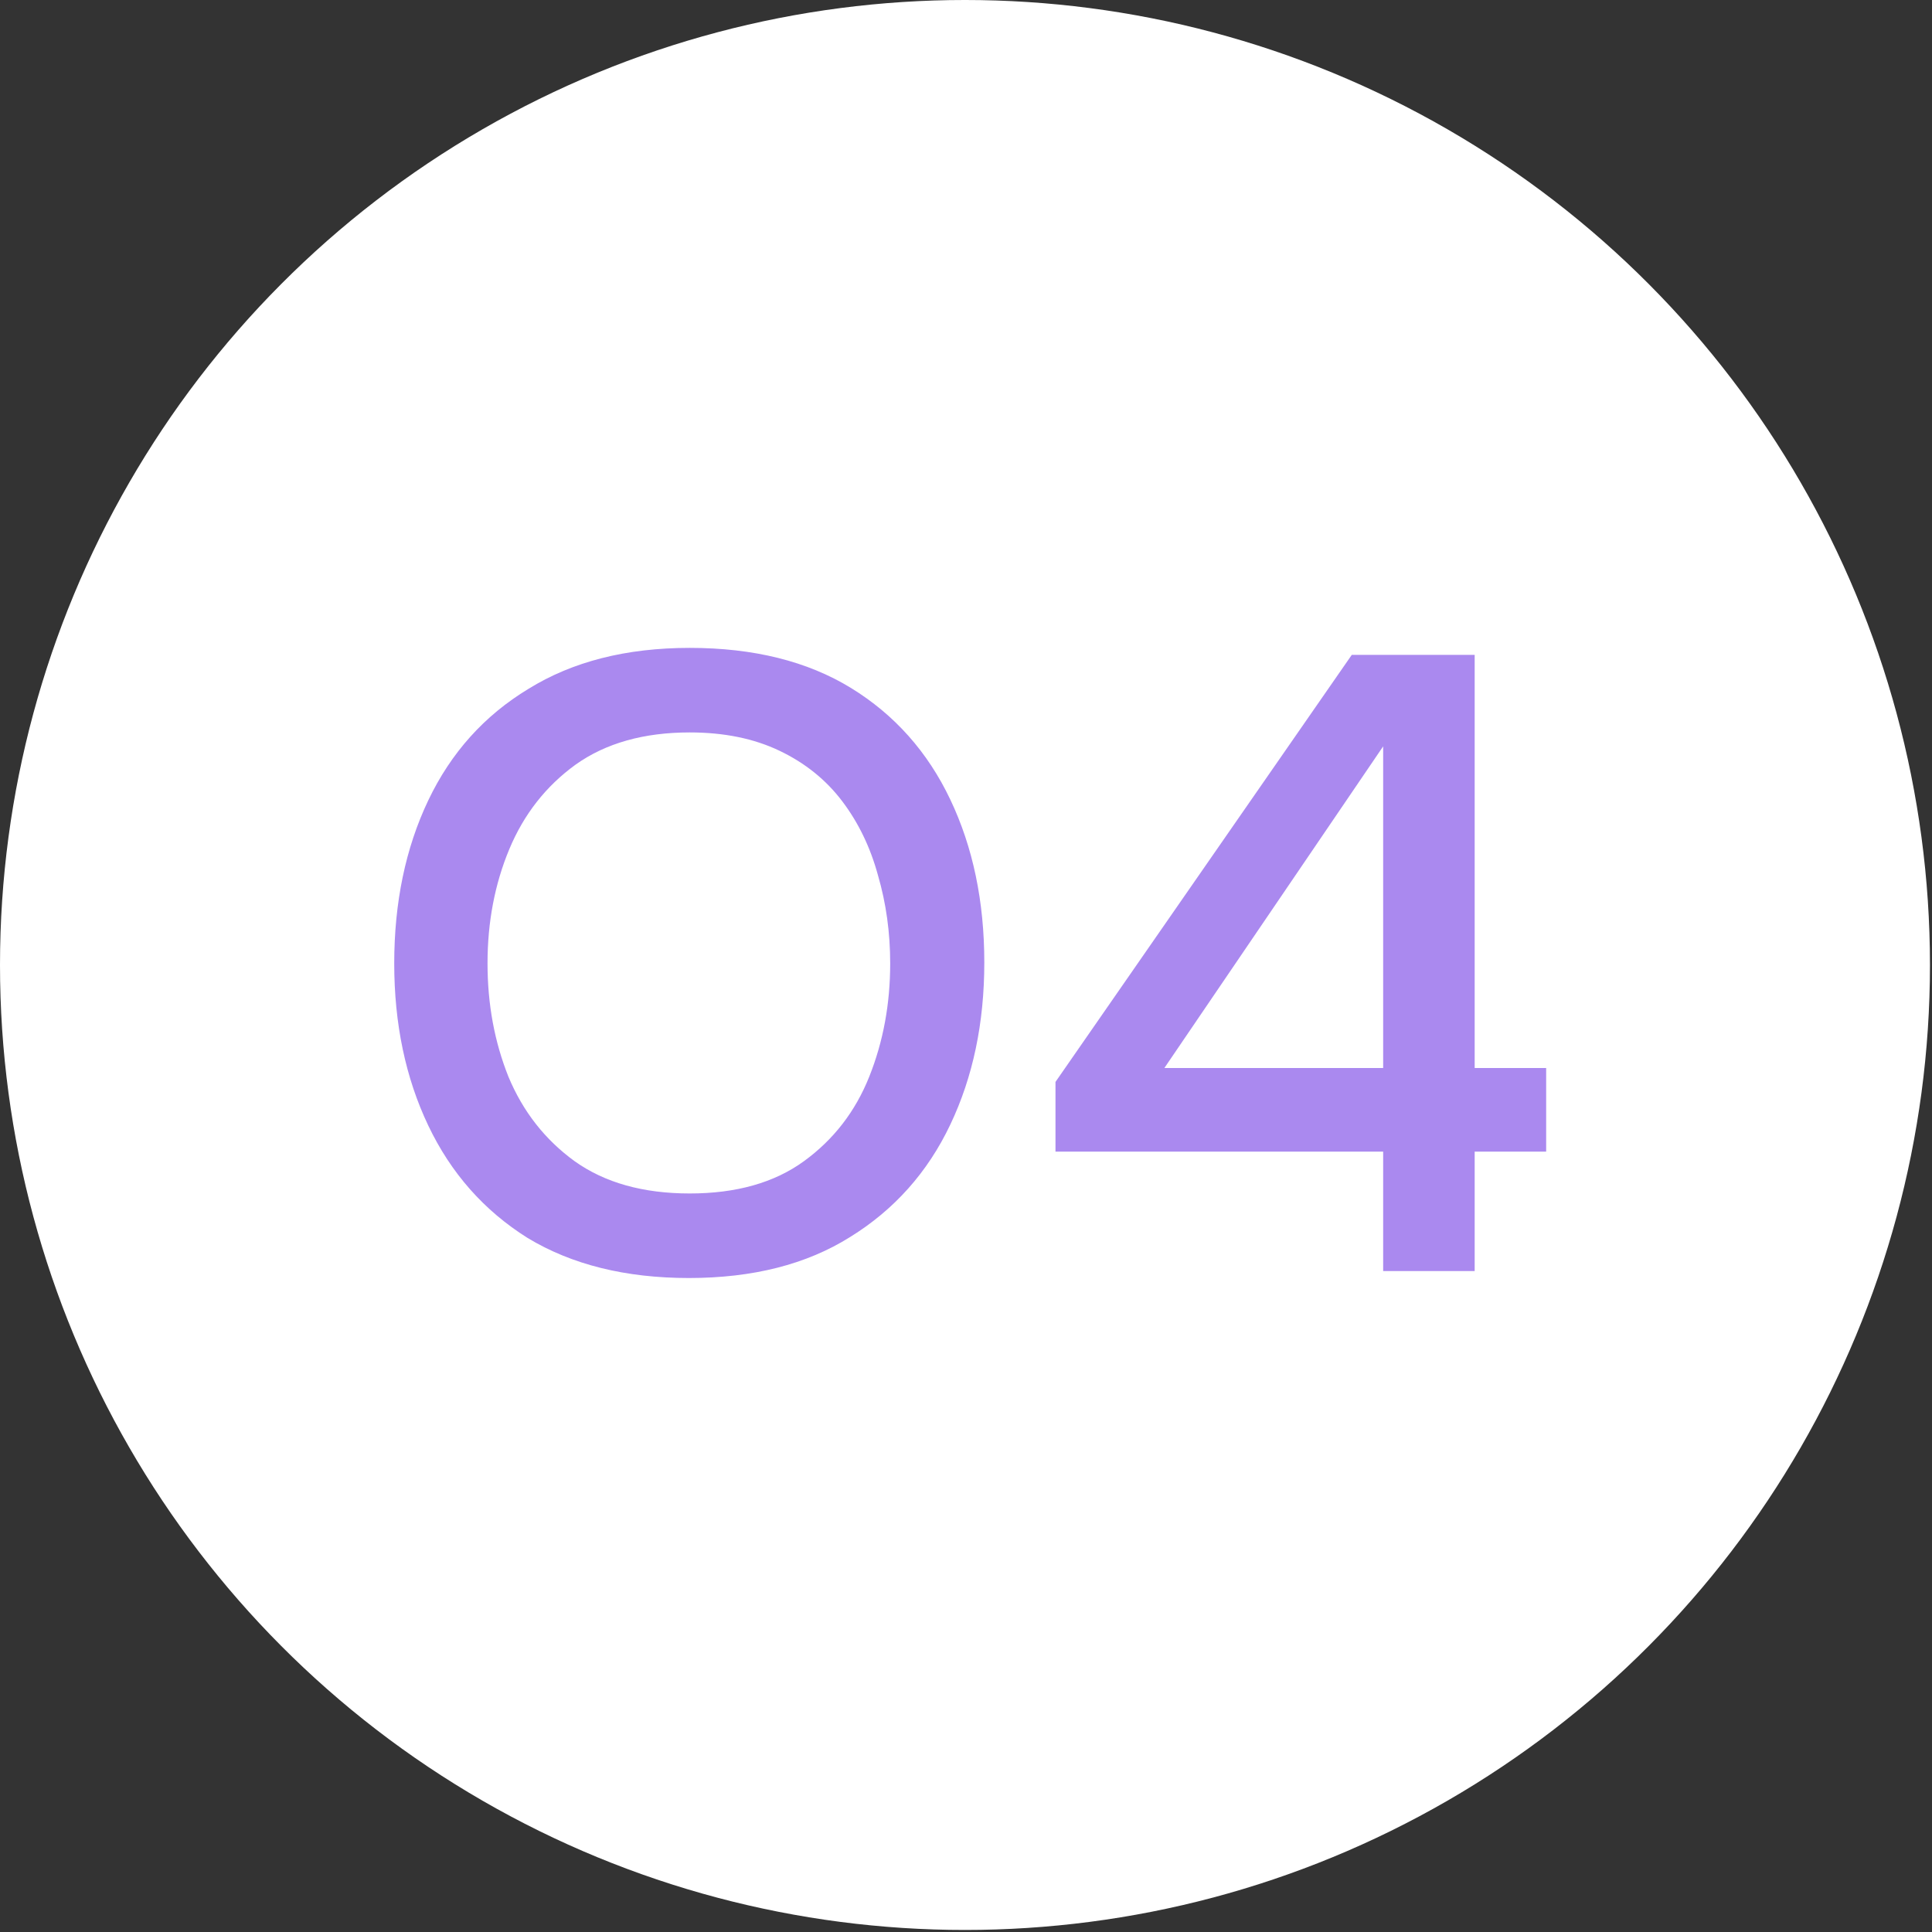 <?xml version="1.0" encoding="UTF-8"?> <svg xmlns="http://www.w3.org/2000/svg" width="38" height="38" viewBox="0 0 38 38" fill="none"><rect x="0" y="0" width="38" height="38" fill="#333333" stroke="none"/> <circle cx="18.98" cy="18.98" r="18.98" fill="white"></circle> <path d="M13.549 25.137C12.303 25.137 11.246 24.874 10.377 24.349C9.52 23.811 8.869 23.074 8.423 22.137C7.977 21.2 7.754 20.137 7.754 18.949C7.754 17.749 7.977 16.68 8.423 15.743C8.869 14.806 9.526 14.074 10.394 13.549C11.263 13.011 12.32 12.743 13.566 12.743C14.823 12.743 15.88 13.006 16.737 13.531C17.594 14.057 18.246 14.789 18.691 15.726C19.137 16.663 19.36 17.731 19.36 18.931C19.36 20.12 19.137 21.183 18.691 22.12C18.246 23.057 17.589 23.794 16.72 24.331C15.863 24.869 14.806 25.137 13.549 25.137ZM13.566 23.474C14.48 23.474 15.229 23.263 15.811 22.84C16.394 22.417 16.823 21.863 17.097 21.177C17.371 20.491 17.509 19.749 17.509 18.949C17.509 18.343 17.429 17.766 17.269 17.217C17.12 16.669 16.886 16.183 16.566 15.76C16.246 15.337 15.834 15.006 15.331 14.766C14.829 14.526 14.24 14.406 13.566 14.406C12.663 14.406 11.914 14.617 11.32 15.04C10.737 15.463 10.303 16.017 10.017 16.703C9.731 17.389 9.589 18.137 9.589 18.949C9.589 19.749 9.726 20.491 10 21.177C10.286 21.863 10.72 22.417 11.303 22.84C11.897 23.263 12.651 23.474 13.566 23.474ZM27.205 25V22.651H20.76V21.28L26.588 12.88H29.005V21.006H30.411V22.651H29.005V25H27.205ZM22.902 21.006H27.205V14.68L22.902 21.006Z" fill="#AA89EF"></path> </svg> 